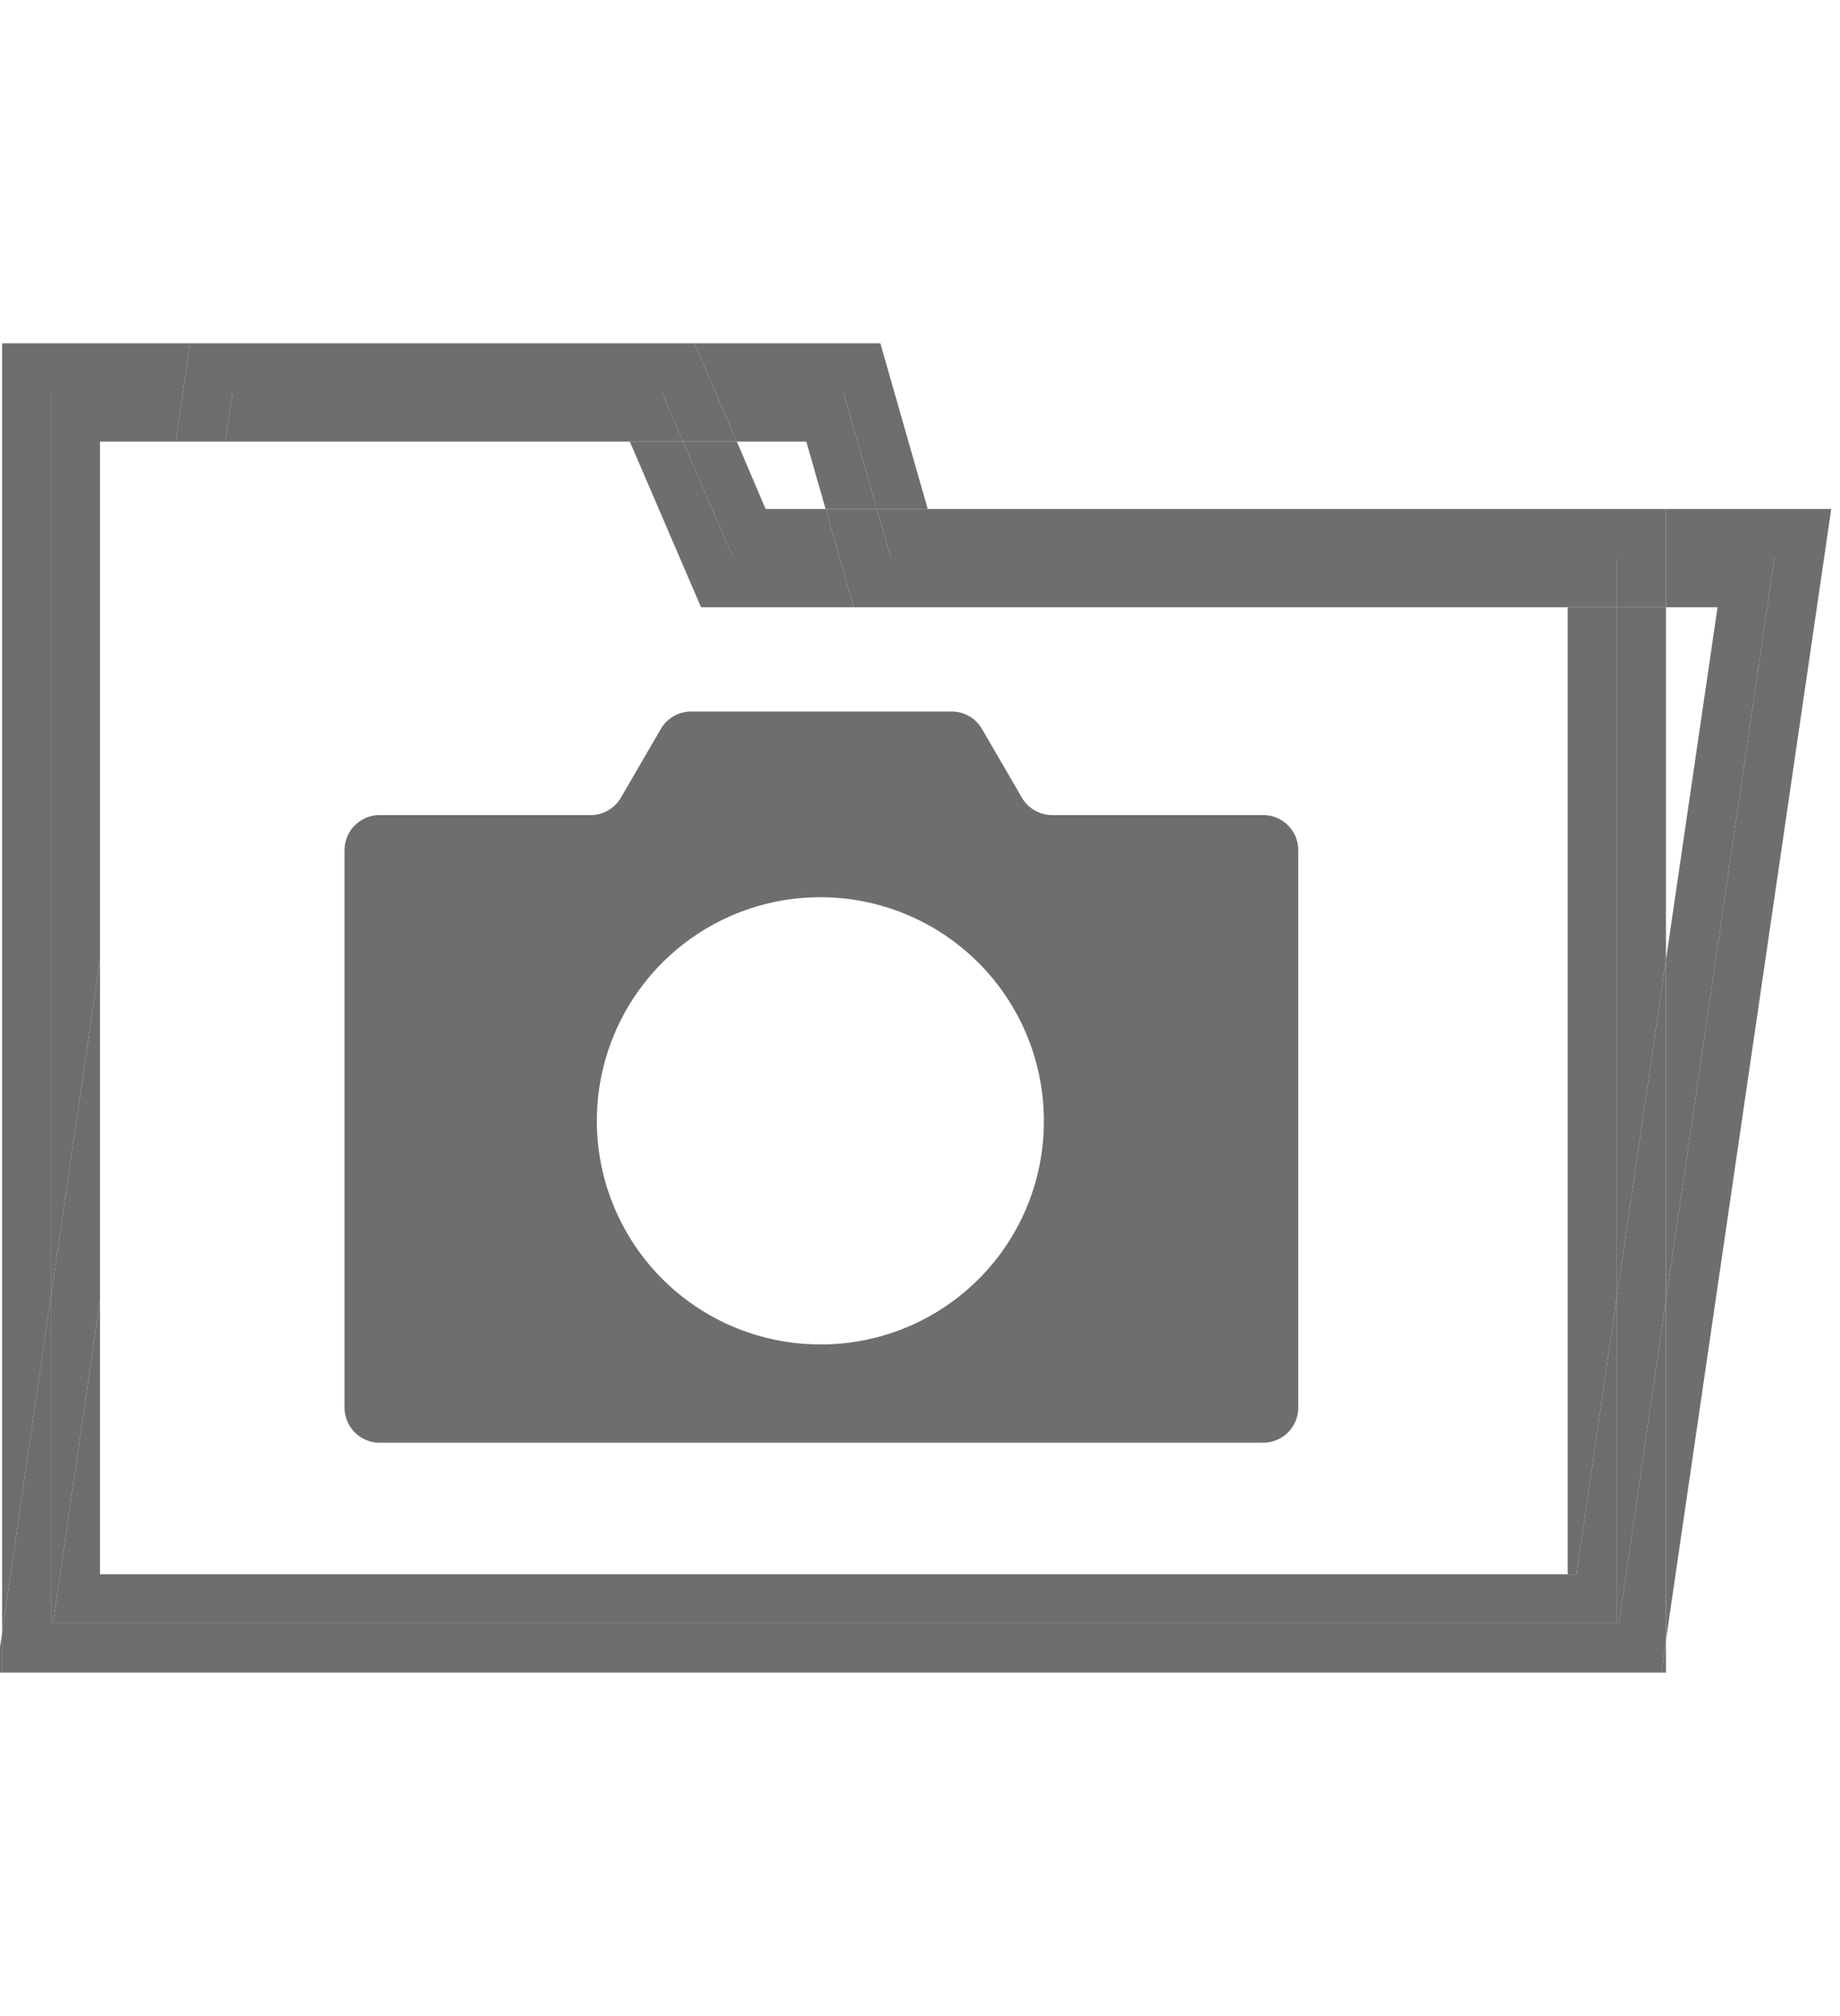 ﻿<svg id="Layer_1" data-name="Layer 1" xmlns="http://www.w3.org/2000/svg" viewBox="0 0 52.44 57.44"><defs><style>.cls-1{fill:#6d6e70;}</style></defs><polygon class="cls-1" points="-0.11 47.65 0.06 47.65 0.06 46.52 -0.11 47.65"/><polygon class="cls-1" points="24.04 11.18 24.99 14.5 26.44 14.5 25.09 9.78 19.79 9.78 20.39 11.18 24.04 11.18"/><polygon class="cls-1" points="47.48 15.9 50.57 15.9 47.48 37.03 47.48 46.72 52.19 14.5 47.48 14.5 47.48 15.9"/><polygon class="cls-1" points="22.98 12.58 23.53 14.5 24.99 14.5 24.04 11.18 20.39 11.18 21 12.58 22.98 12.58"/><polygon class="cls-1" points="48.95 17.3 47.48 27.34 47.48 37.03 50.57 15.9 47.48 15.9 47.48 17.3 48.95 17.3"/><polygon class="cls-1" points="47.48 47.65 47.48 46.72 47.35 47.65 47.48 47.65"/><polygon class="cls-1" points="1.45 11.18 5.21 11.18 5.42 9.78 0.06 9.78 0.06 46.52 1.45 36.93 1.45 11.18"/><polygon class="cls-1" points="23.93 15.9 23.53 14.5 21.82 14.5 21 12.58 19.47 12.58 20.9 15.9 23.93 15.9"/><polygon class="cls-1" points="47.48 27.34 47.48 17.3 46.08 17.3 46.08 36.93 47.48 27.34"/><polygon class="cls-1" points="46.14 46.25 46.08 46.25 1.51 46.25 1.45 46.25 1.45 36.93 0.06 46.52 0.06 47.65 47.35 47.65 47.48 46.72 47.48 37.03 46.14 46.25"/><polygon class="cls-1" points="25.39 15.9 46.08 15.9 47.48 15.9 47.48 14.5 26.44 14.5 24.99 14.5 25.39 15.9"/><polygon class="cls-1" points="6.63 11.18 18.87 11.18 20.39 11.18 19.79 9.78 5.42 9.78 5.21 11.18 6.63 11.18"/><polygon class="cls-1" points="46.08 36.93 46.08 46.25 46.14 46.25 47.48 37.03 47.48 27.34 46.08 36.93"/><rect class="cls-1" x="46.08" y="15.9" width="1.4" height="1.4"/><polygon class="cls-1" points="23.93 15.9 25.39 15.9 24.99 14.5 23.53 14.5 23.93 15.9"/><polygon class="cls-1" points="21 12.58 20.39 11.18 18.87 11.18 19.47 12.58 21 12.58"/><polygon class="cls-1" points="2.85 12.58 5.01 12.58 5.21 11.18 1.45 11.18 1.45 36.93 2.85 27.34 2.85 12.58"/><polygon class="cls-1" points="44.68 44.85 44.93 44.85 46.08 36.93 46.08 17.3 44.68 17.3 44.68 44.85"/><polygon class="cls-1" points="24.33 17.3 23.93 15.9 20.9 15.9 19.47 12.58 17.95 12.58 19.98 17.3 24.33 17.3"/><polygon class="cls-1" points="2.85 27.34 1.45 36.93 1.45 46.25 1.51 46.25 2.85 37.04 2.85 27.34"/><polygon class="cls-1" points="6.42 12.58 6.63 11.18 5.21 11.18 5.01 12.58 6.42 12.58"/><polygon class="cls-1" points="44.93 44.85 44.68 44.85 3.13 44.85 2.85 44.85 2.85 37.04 1.51 46.25 46.08 46.25 46.08 36.93 44.93 44.85"/><polygon class="cls-1" points="7.84 12.58 17.95 12.58 19.47 12.58 18.87 11.18 6.63 11.18 6.42 12.58 7.84 12.58"/><polygon class="cls-1" points="24.33 17.3 44.68 17.3 46.08 17.3 46.08 15.9 25.39 15.9 23.93 15.9 24.33 17.3"/><path class="cls-1" d="M36,23.22H30a1,1,0,0,1-.89-.52L28,20.79a1,1,0,0,0-.89-.52h-7.4a1,1,0,0,0-.89.52L17.71,22.7a1,1,0,0,1-.89.52h-6a1,1,0,0,0-1,1V40.1a1,1,0,0,0,1,1H36a1,1,0,0,0,1-1V24.25A1,1,0,0,0,36,23.22ZM23.41,38.3a6.37,6.37,0,1,1,6.34-6.37A6.35,6.35,0,0,1,23.41,38.3Z"/></svg>